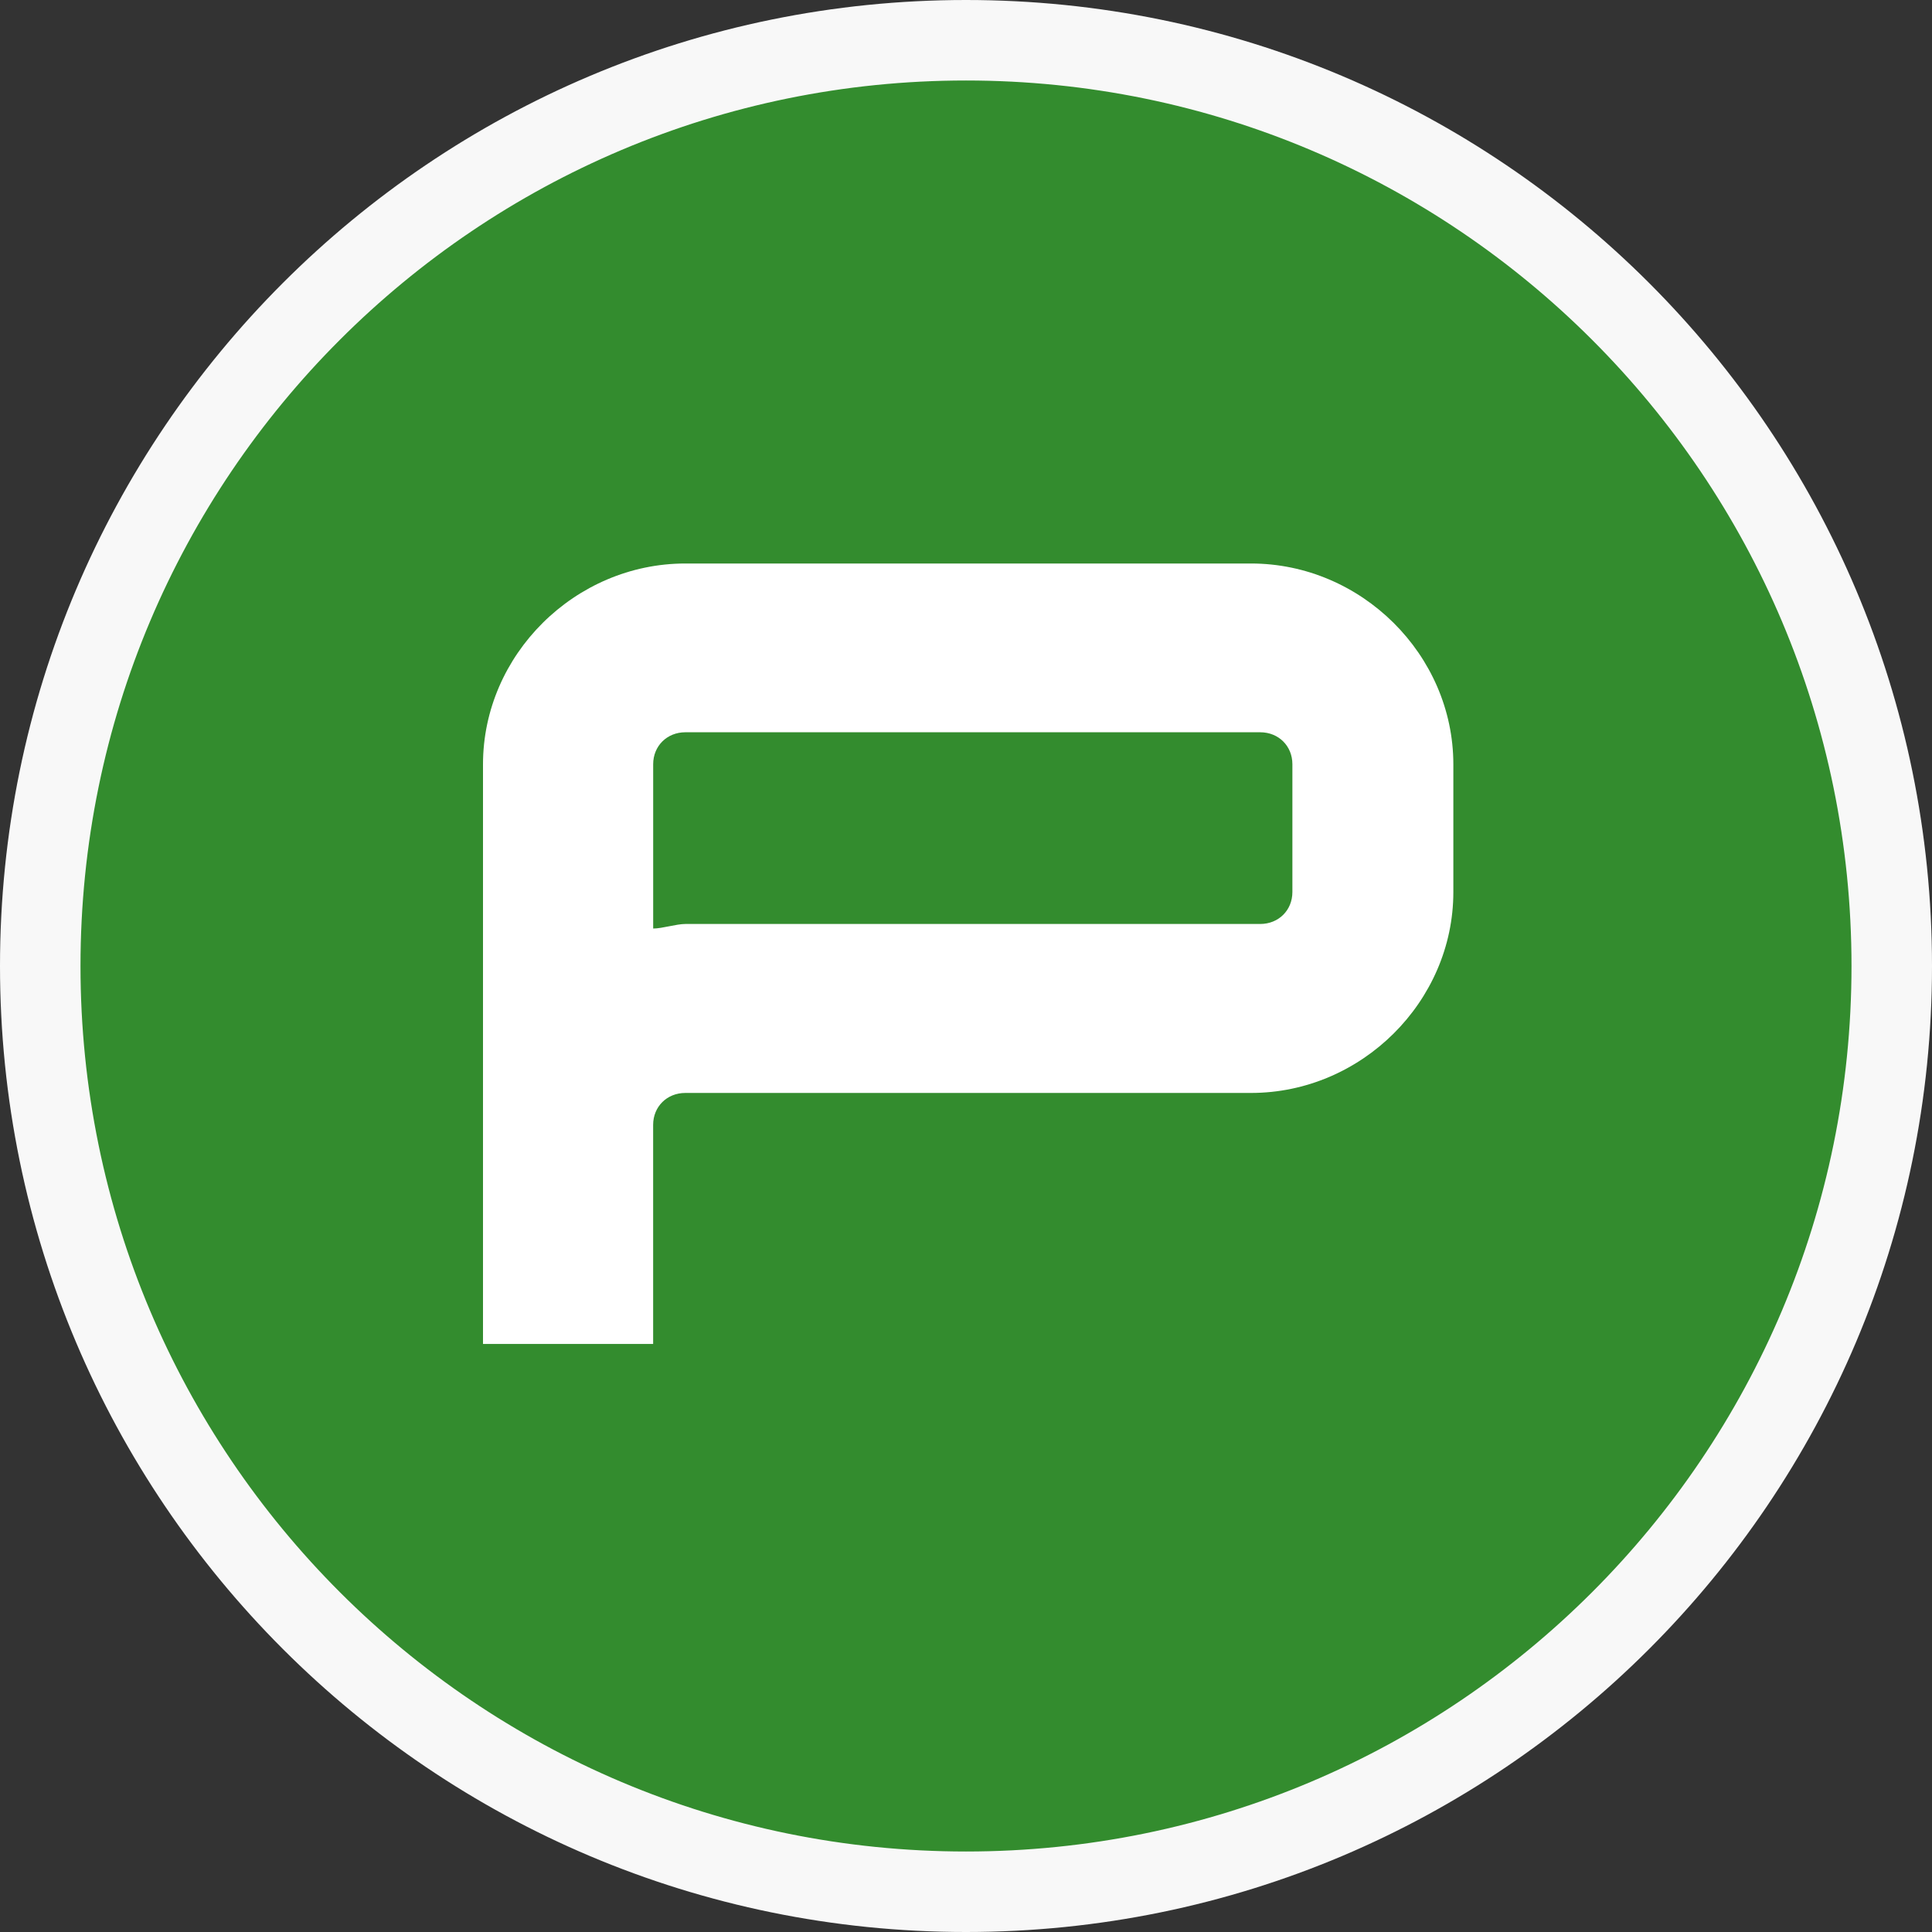 <svg width="48" height="48" viewBox="0 0 48 48" fill="none" xmlns="http://www.w3.org/2000/svg">
<rect x="0" y="0" width="48" height="48" fill="#333333" stroke="none"/>
<g clip-path="url(#clip0_1_34)">
<path d="M47 24C47 11.297 36.703 1 24 1C11.297 1 1 11.297 1 24C1 36.703 11.297 47 24 47C36.703 47 47 36.703 47 24Z" fill="#338C2E" stroke="#F8F8F8" stroke-width="2"/>
<path fill-rule="evenodd" clip-rule="evenodd" d="M32.109 18.987C32.109 18.534 31.767 18.193 31.309 18.193H17.028C16.571 18.193 16.228 18.534 16.228 18.987V23.069C16.457 23.069 16.799 22.956 17.028 22.956H31.309C31.767 22.956 32.109 22.615 32.109 22.162V18.987ZM36.108 18.99V22.164C36.108 24.886 33.823 27.154 31.081 27.154H17.027C16.57 27.154 16.227 27.494 16.227 27.948V33.39H12V31.689V18.99C12 16.268 14.286 14 17.027 14H31.081C33.823 14 36.108 16.268 36.108 18.99Z" fill="white"/>
</g>
<defs>
<clipPath id="clip0_1_34">
<rect width="48" height="48" fill="white"/>
</clipPath>
</defs>
</svg>
